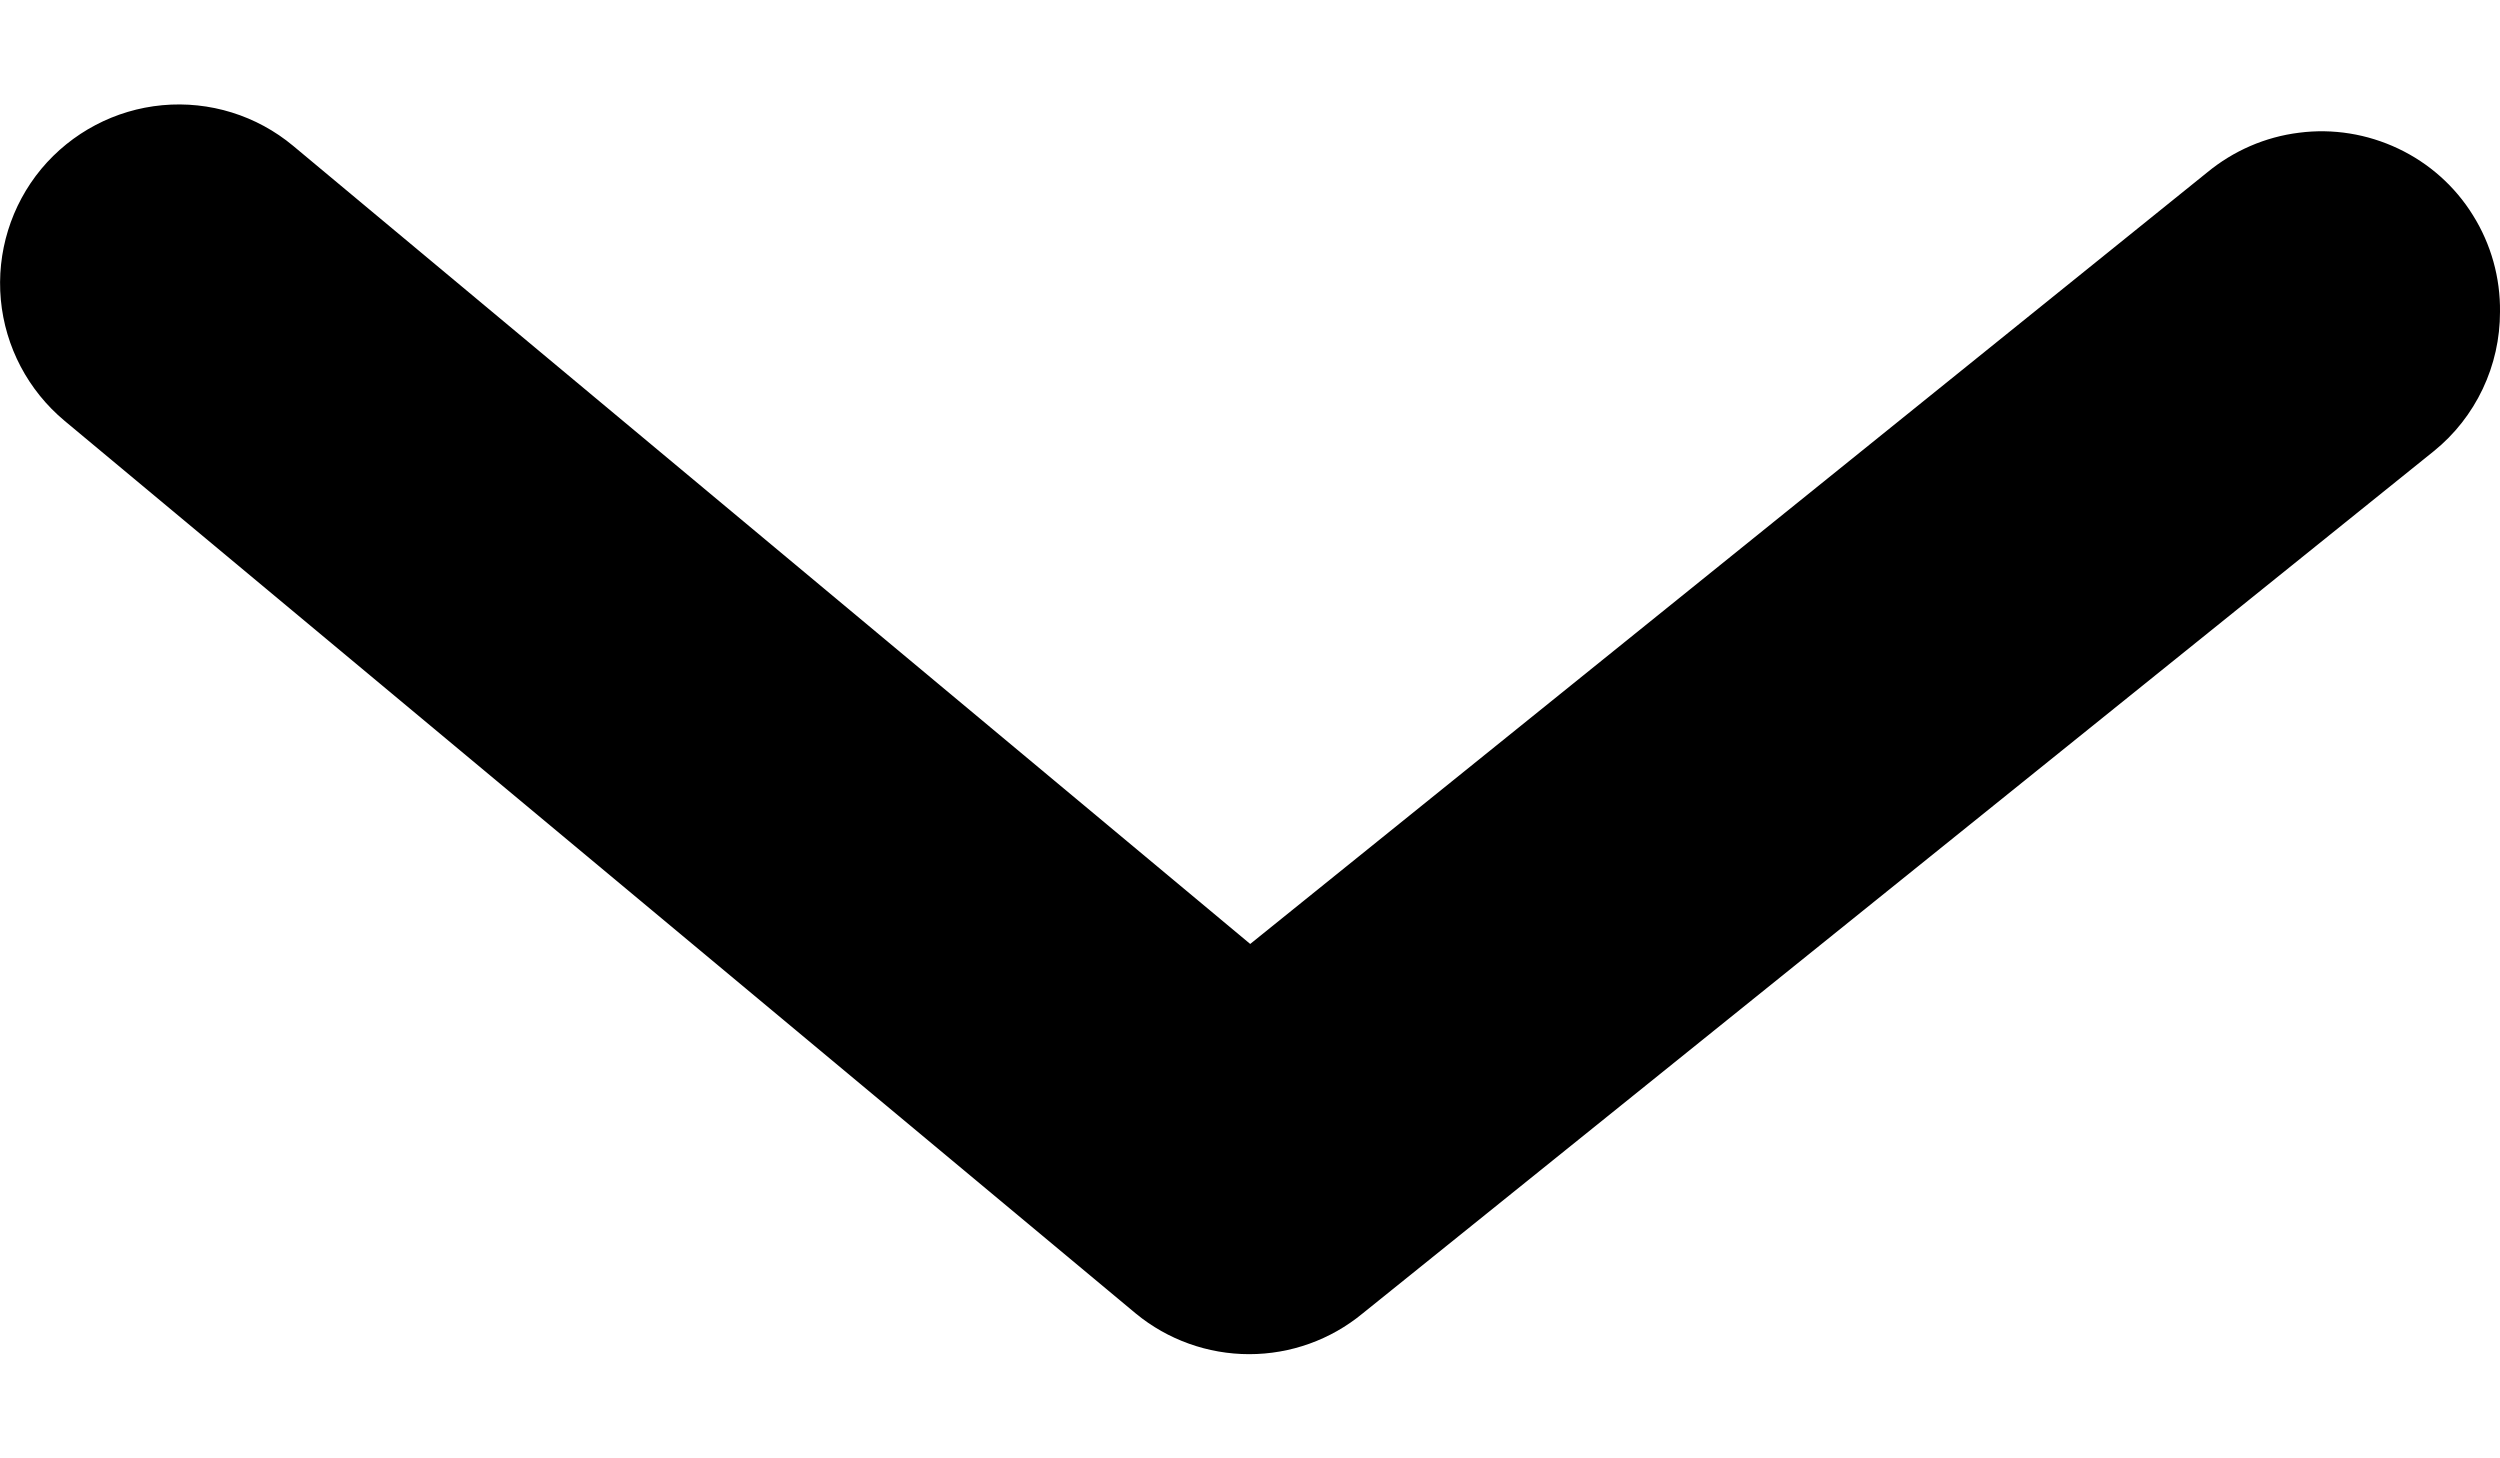 <svg width="12" height="7" viewBox="0 0 12 7" fill="none" xmlns="http://www.w3.org/2000/svg">
<path d="M12 1.497C12 1.625 11.972 1.751 11.917 1.867C11.862 1.983 11.782 2.085 11.683 2.165L6.54 6.305C6.387 6.431 6.195 6.5 5.996 6.5C5.798 6.5 5.605 6.431 5.452 6.305L0.31 2.02C0.135 1.874 0.025 1.665 0.004 1.439C-0.017 1.212 0.053 0.986 0.198 0.811C0.344 0.636 0.553 0.526 0.779 0.505C1.006 0.484 1.232 0.554 1.407 0.7L6.001 4.531L10.594 0.828C10.72 0.724 10.873 0.657 11.036 0.637C11.198 0.616 11.363 0.643 11.511 0.713C11.659 0.783 11.784 0.894 11.87 1.033C11.957 1.172 12.002 1.333 12 1.497Z" fill="black"/>
</svg>
